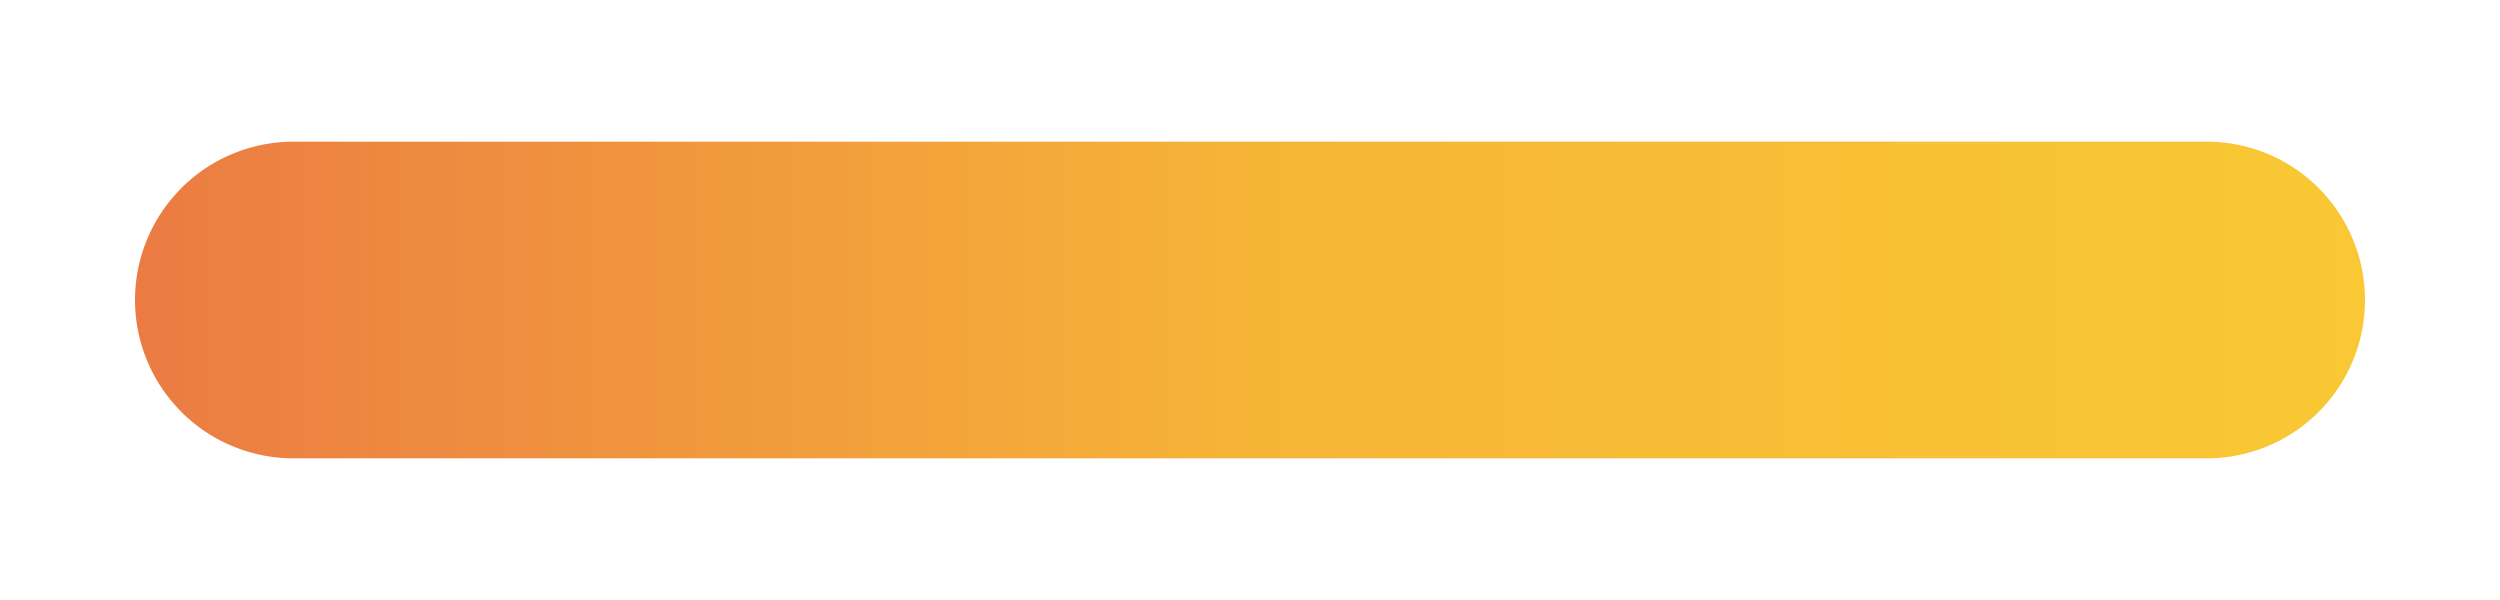 <?xml version="1.0" encoding="UTF-8"?>
<svg id="Layer_1" xmlns="http://www.w3.org/2000/svg" version="1.1" xmlns:xlink="http://www.w3.org/1999/xlink" viewBox="0 0 150 36">
  <!-- Generator: Adobe Illustrator 29.3.1, SVG Export Plug-In . SVG Version: 2.1.0 Build 151)  -->
  <defs>
    <style>
      .st0 {
        fill: url(#linear-gradient2);
      }

      .st1 {
        fill: none;
        stroke: url(#linear-gradient4);
        stroke-linecap: round;
        stroke-linejoin: round;
        stroke-width: 19px;
      }

      .st2 {
        fill: url(#linear-gradient1);
      }

      .st3, .st4 {
        display: none;
      }

      .st4 {
        fill: url(#linear-gradient3);
      }

      .st5 {
        fill: url(#linear-gradient);
      }
    </style>
    <linearGradient id="linear-gradient" x1="6" y1="18" x2="56" y2="18" gradientUnits="userSpaceOnUse">
      <stop offset="0" stop-color="#eb7b43"/>
      <stop offset=".5" stop-color="#f6b437"/>
      <stop offset="1" stop-color="#f9c834"/>
    </linearGradient>
    <linearGradient id="linear-gradient1" x1="94" x2="144" xlink:href="#linear-gradient"/>
    <linearGradient id="linear-gradient2" x1="65" x2="85" xlink:href="#linear-gradient"/>
    <linearGradient id="linear-gradient3" x1="6" y1="-31.8" x2="144" y2="-31.8" xlink:href="#linear-gradient"/>
    <linearGradient id="linear-gradient4" x1="8.2" x2="141.8" xlink:href="#linear-gradient"/>
  </defs>
  <g class="st3">
    <path class="st5" d="M46,8H16c-5.5,0-10,4.5-10,10s4.5,10,10,10h30c5.5,0,10-4.5,10-10s-4.5-10-10-10Z"/>
    <path class="st2" d="M134,8h-30c-5.5,0-10,4.5-10,10s4.5,10,10,10h30c5.5,0,10-4.5,10-10s-4.5-10-10-10Z"/>
    <circle class="st0" cx="75" cy="18" r="10"/>
  </g>
  <path class="st4" d="M105-21.8h-60c-5.5,0-10-4.5-10-10h0c0-5.5,4.5-10,10-10h60c5.5,0,10,4.5,10,10h0c0,5.5-4.5,10-10,10ZM16-41.8c-5.5,0-10,4.5-10,10s4.5,10,10,10,10-4.5,10-10-4.5-10-10-10ZM134-41.8c-5.5,0-10,4.5-10,10s4.5,10,10,10,10-4.5,10-10-4.5-10-10-10Z"/>
  <line class="st1" x1="17.6" y1="18" x2="132.4" y2="18"/>
</svg>
